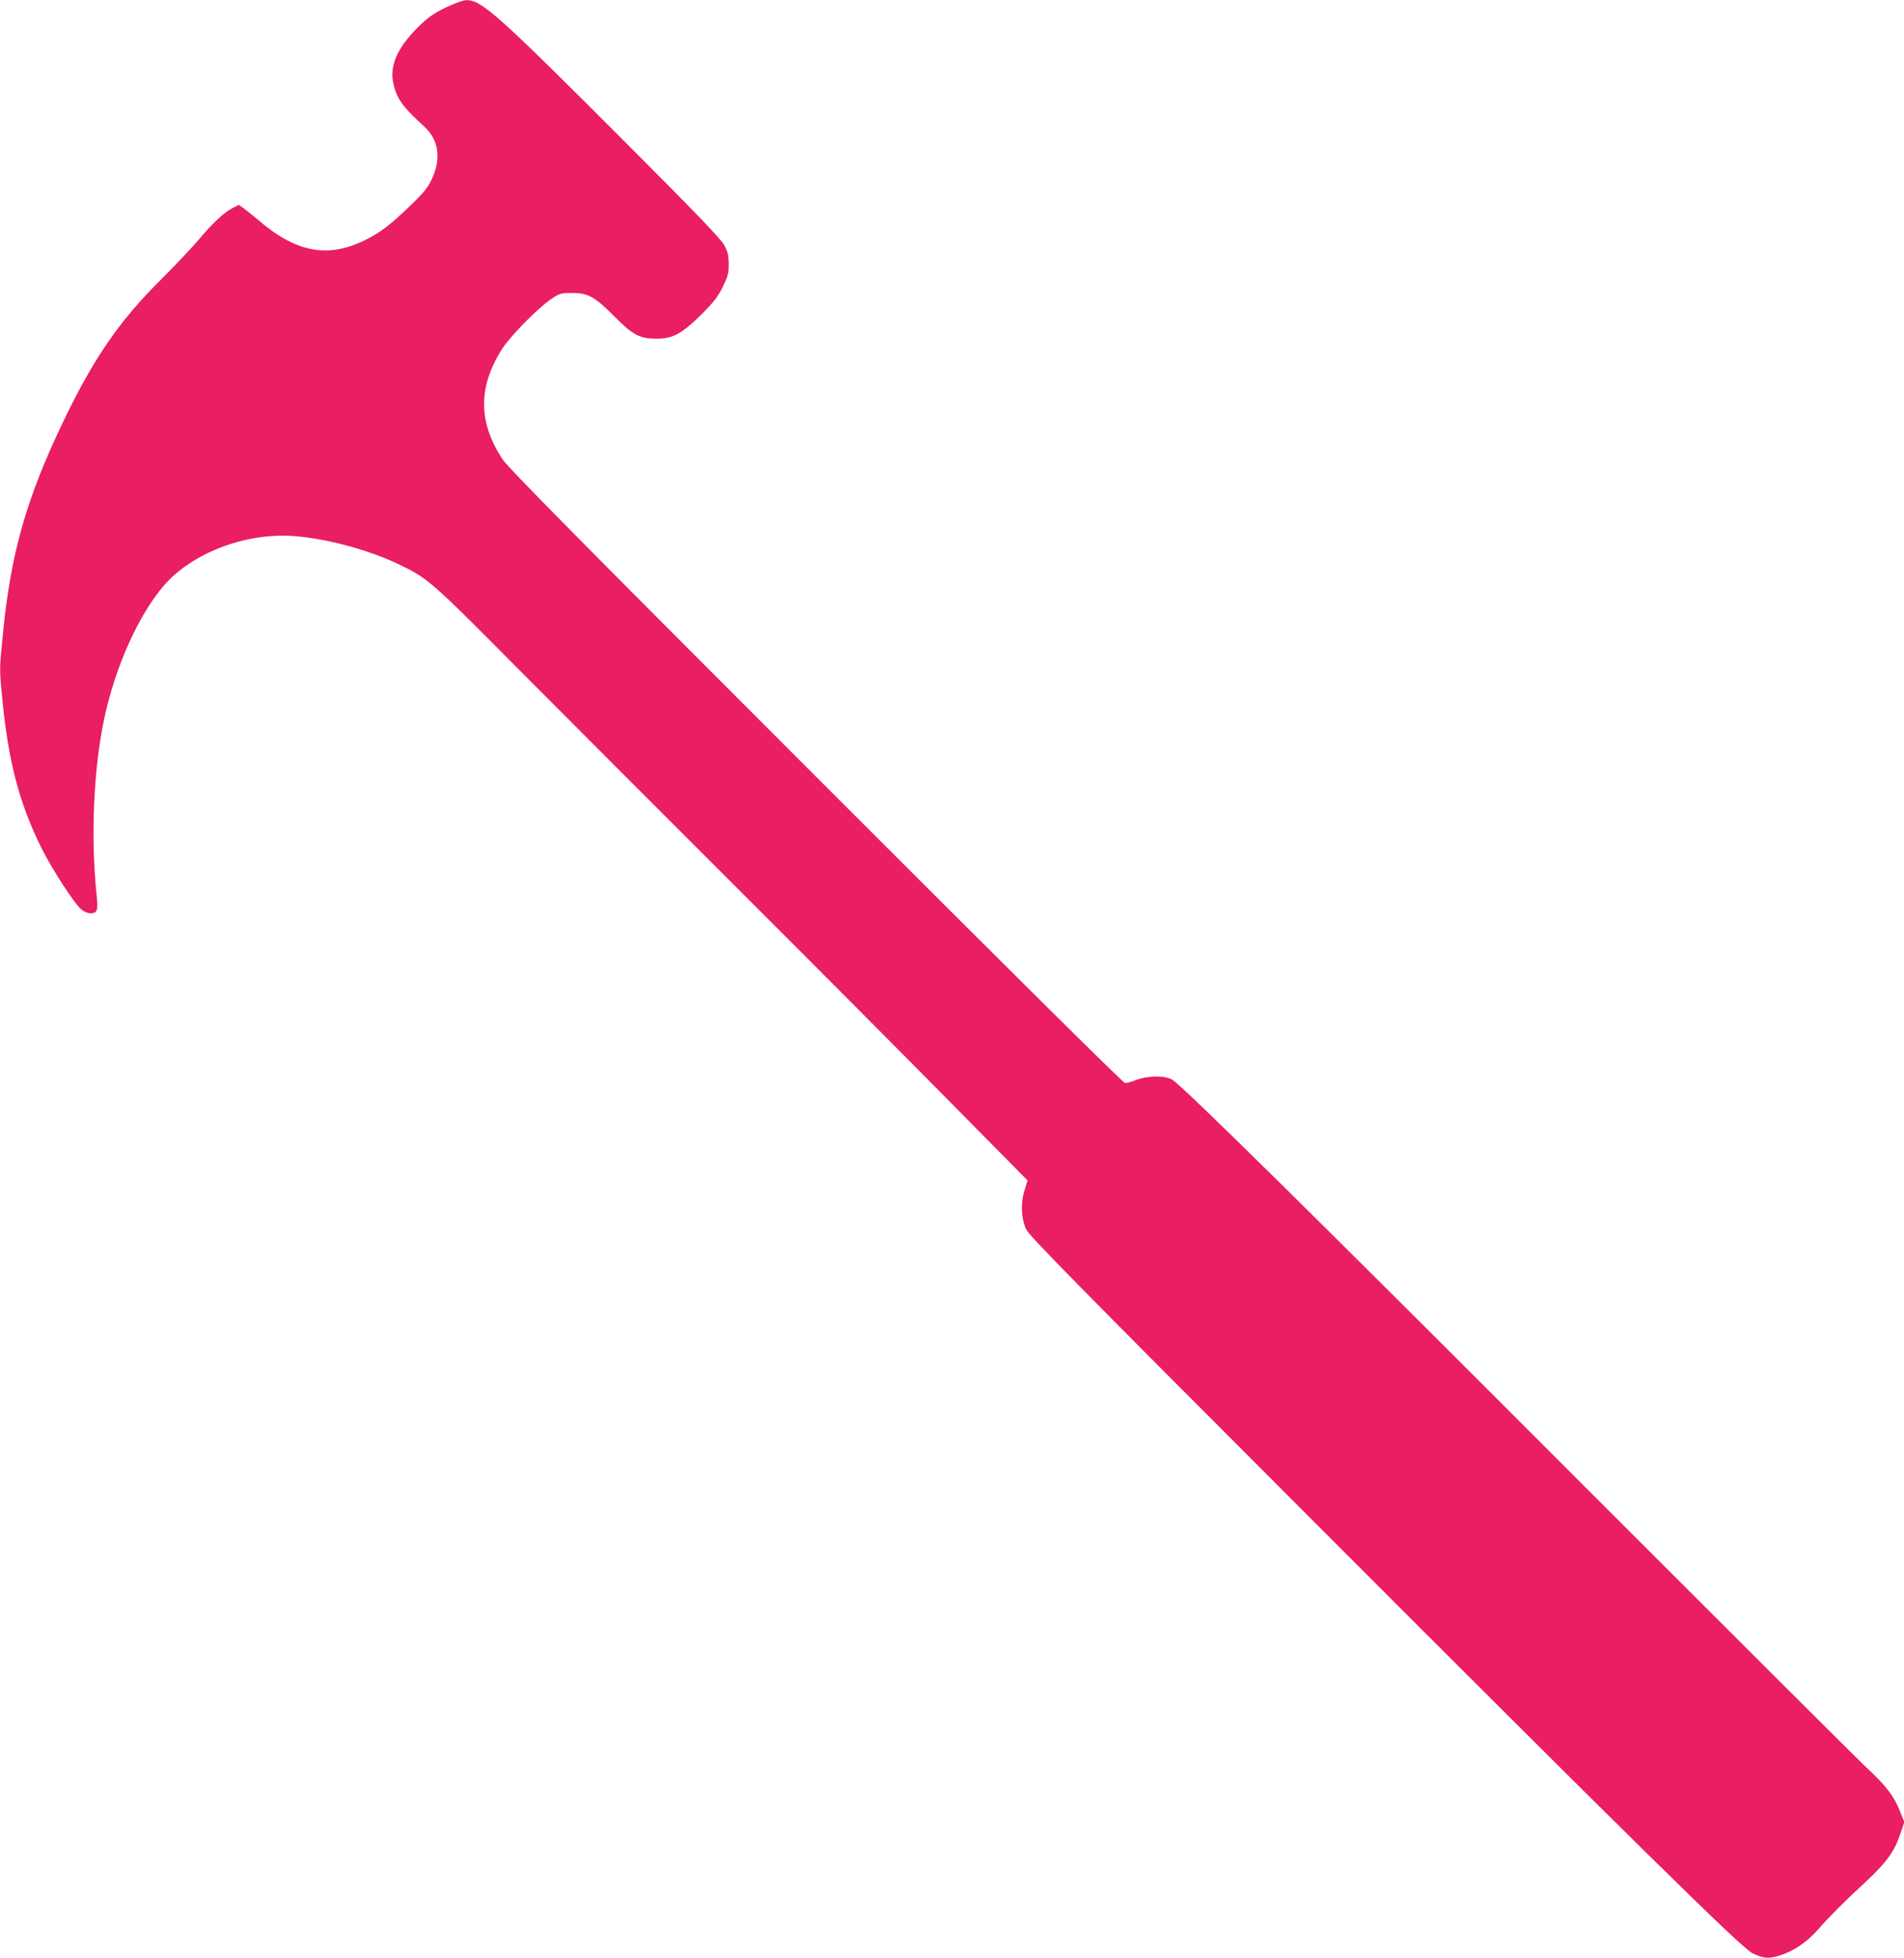 <?xml version="1.0" standalone="no"?>
<!DOCTYPE svg PUBLIC "-//W3C//DTD SVG 20010904//EN"
 "http://www.w3.org/TR/2001/REC-SVG-20010904/DTD/svg10.dtd">
<svg version="1.0" xmlns="http://www.w3.org/2000/svg"
 width="1245pt" height="1280pt" viewBox="0 0 1245 1280"
 preserveAspectRatio="xMidYMid meet">
<g transform="translate(0,1280) scale(0.1,-0.1)"
fill="#e91e63" stroke="none">
<path d="M2960 12771 c-105 -44 -161 -81 -235 -157 -126 -128 -175 -239 -155
-349 20 -104 59 -161 202 -290 97 -88 115 -211 51 -347 -26 -55 -52 -87 -137
-169 -132 -128 -200 -180 -302 -230 -244 -119 -450 -79 -699 136 -33 28 -74
61 -92 74 l-32 22 -42 -22 c-54 -27 -132 -100 -227 -214 -42 -49 -151 -164
-242 -255 -271 -269 -440 -515 -639 -931 -239 -499 -341 -857 -392 -1383 -23
-226 -23 -229 -5 -414 40 -419 111 -691 258 -987 66 -133 215 -363 260 -400
16 -14 42 -25 58 -25 48 0 53 16 40 137 -37 369 -18 807 51 1133 71 338 224
679 391 873 181 209 522 342 833 324 219 -13 513 -92 718 -193 178 -87 202
-108 778 -689 301 -302 946 -948 1434 -1435 488 -487 1111 -1113 1385 -1391
l499 -505 -20 -65 c-26 -81 -22 -182 10 -253 18 -42 315 -344 1839 -1869 2110
-2112 2841 -2831 2910 -2864 75 -36 107 -38 183 -14 91 29 175 87 251 173 83
94 159 169 305 305 139 129 190 200 228 313 l27 80 -29 72 c-38 97 -89 164
-217 283 -59 55 -882 876 -1829 1823 -1800 1802 -2654 2644 -2714 2676 -49 27
-159 25 -233 -3 -30 -12 -63 -21 -73 -21 -12 0 -806 788 -2021 2003 -1565
1565 -2012 2018 -2050 2075 -158 240 -161 465 -9 712 53 86 235 273 327 335
56 38 62 40 135 40 107 0 150 -24 281 -156 121 -122 165 -144 282 -143 100 2
159 35 284 158 82 82 108 116 140 181 34 70 39 87 39 150 -1 58 -6 79 -30 124
-23 41 -185 210 -660 685 -825 826 -929 919 -1029 915 -12 0 -50 -13 -86 -28z"/>
</g>
</svg>
